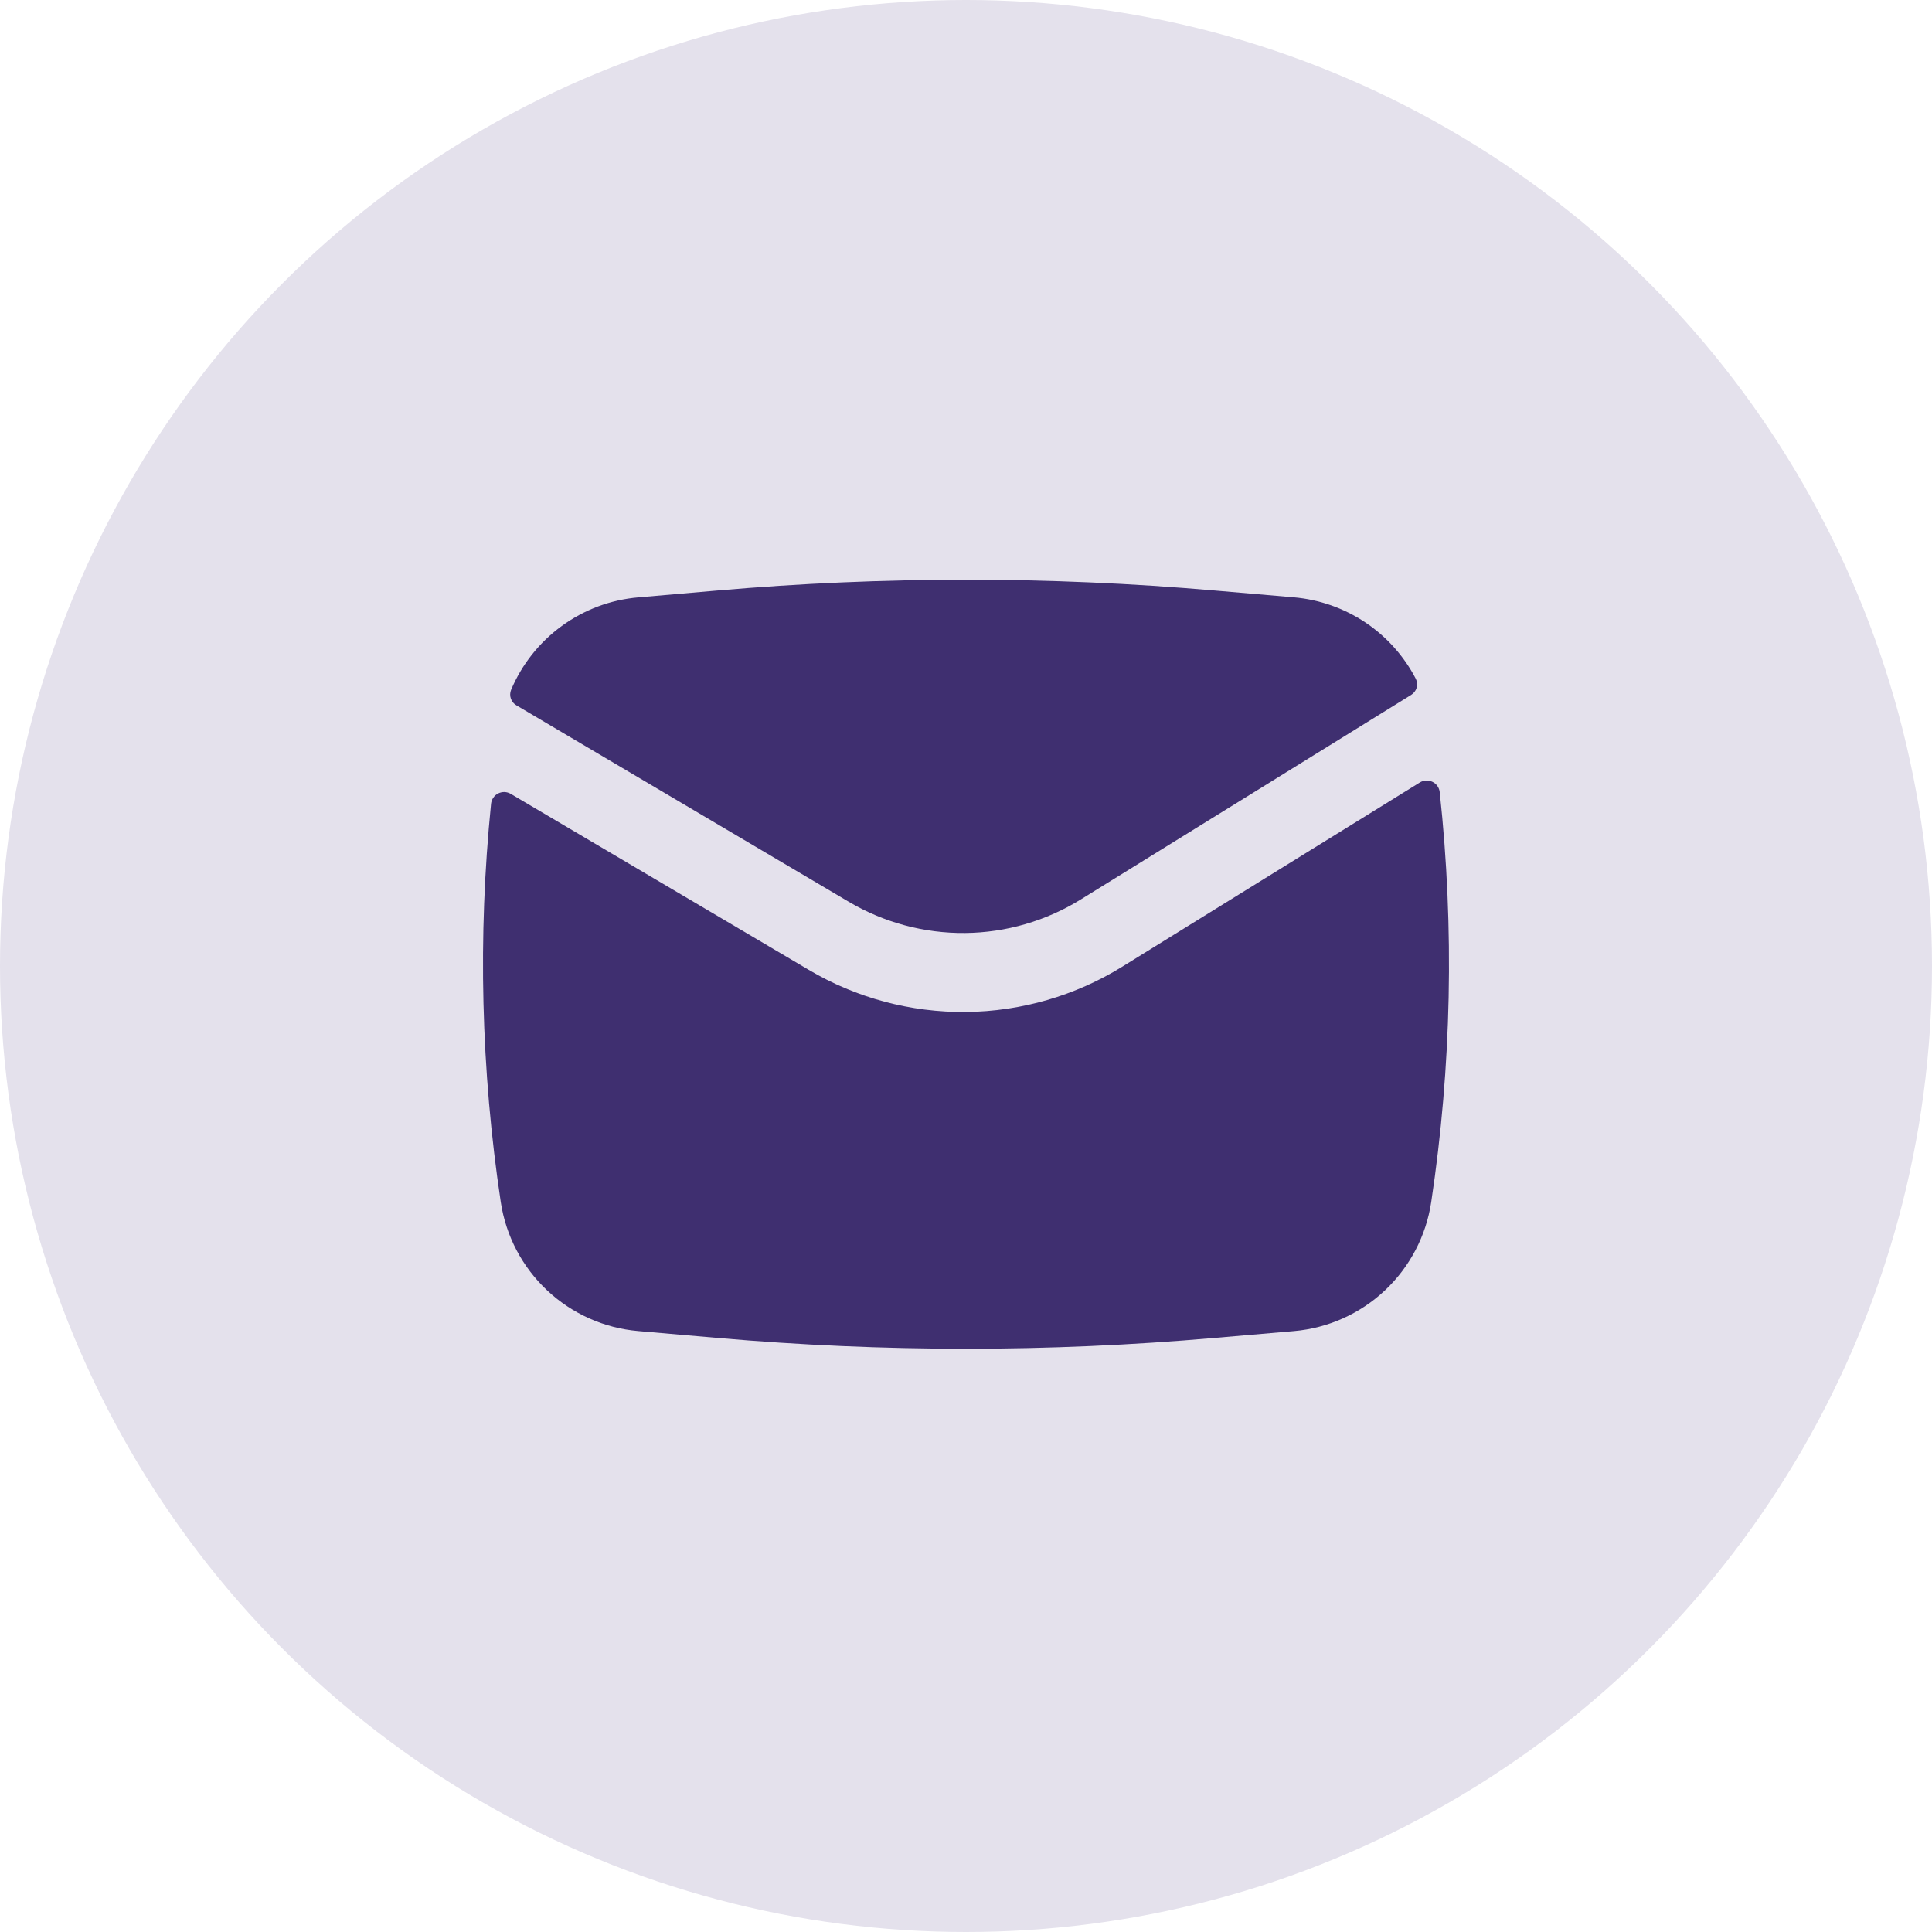 <svg width="40" height="40" viewBox="0 0 40 40" fill="none" xmlns="http://www.w3.org/2000/svg">
<circle cx="20" cy="20" r="20" fill="#E4E1EC"/>
<path d="M14.862 12.225C18.281 11.928 21.721 11.928 25.14 12.225L26.789 12.367C27.318 12.413 27.826 12.592 28.267 12.886C28.709 13.181 29.068 13.583 29.313 14.054C29.342 14.112 29.347 14.178 29.329 14.241C29.311 14.303 29.269 14.355 29.214 14.389L22.377 18.622C21.657 19.068 20.829 19.308 19.983 19.317C19.136 19.325 18.304 19.102 17.575 18.672L10.693 14.604C10.639 14.573 10.598 14.524 10.577 14.465C10.556 14.406 10.558 14.342 10.581 14.284C10.804 13.755 11.167 13.297 11.631 12.96C12.095 12.622 12.642 12.417 13.214 12.368L14.862 12.225Z" fill="#3F2F70"/>
<path d="M10.574 16.436C10.535 16.413 10.491 16.4 10.445 16.398C10.4 16.397 10.355 16.407 10.315 16.427C10.274 16.447 10.239 16.477 10.214 16.515C10.188 16.552 10.172 16.595 10.167 16.64C9.89 19.387 9.958 22.159 10.368 24.889C10.474 25.589 10.812 26.232 11.328 26.716C11.844 27.201 12.508 27.497 13.212 27.558L14.86 27.701C18.281 27.999 21.72 27.999 25.141 27.701L26.789 27.559C27.494 27.498 28.158 27.201 28.674 26.716C29.189 26.231 29.527 25.587 29.632 24.887C30.054 22.077 30.113 19.224 29.808 16.399C29.803 16.354 29.786 16.31 29.76 16.273C29.733 16.236 29.698 16.206 29.657 16.187C29.616 16.167 29.57 16.158 29.525 16.16C29.48 16.162 29.435 16.176 29.397 16.2L23.237 20.013C22.264 20.615 21.144 20.94 20 20.952C18.855 20.963 17.729 20.662 16.743 20.079L10.574 16.436Z" fill="#3F2F70"/>
</svg>
